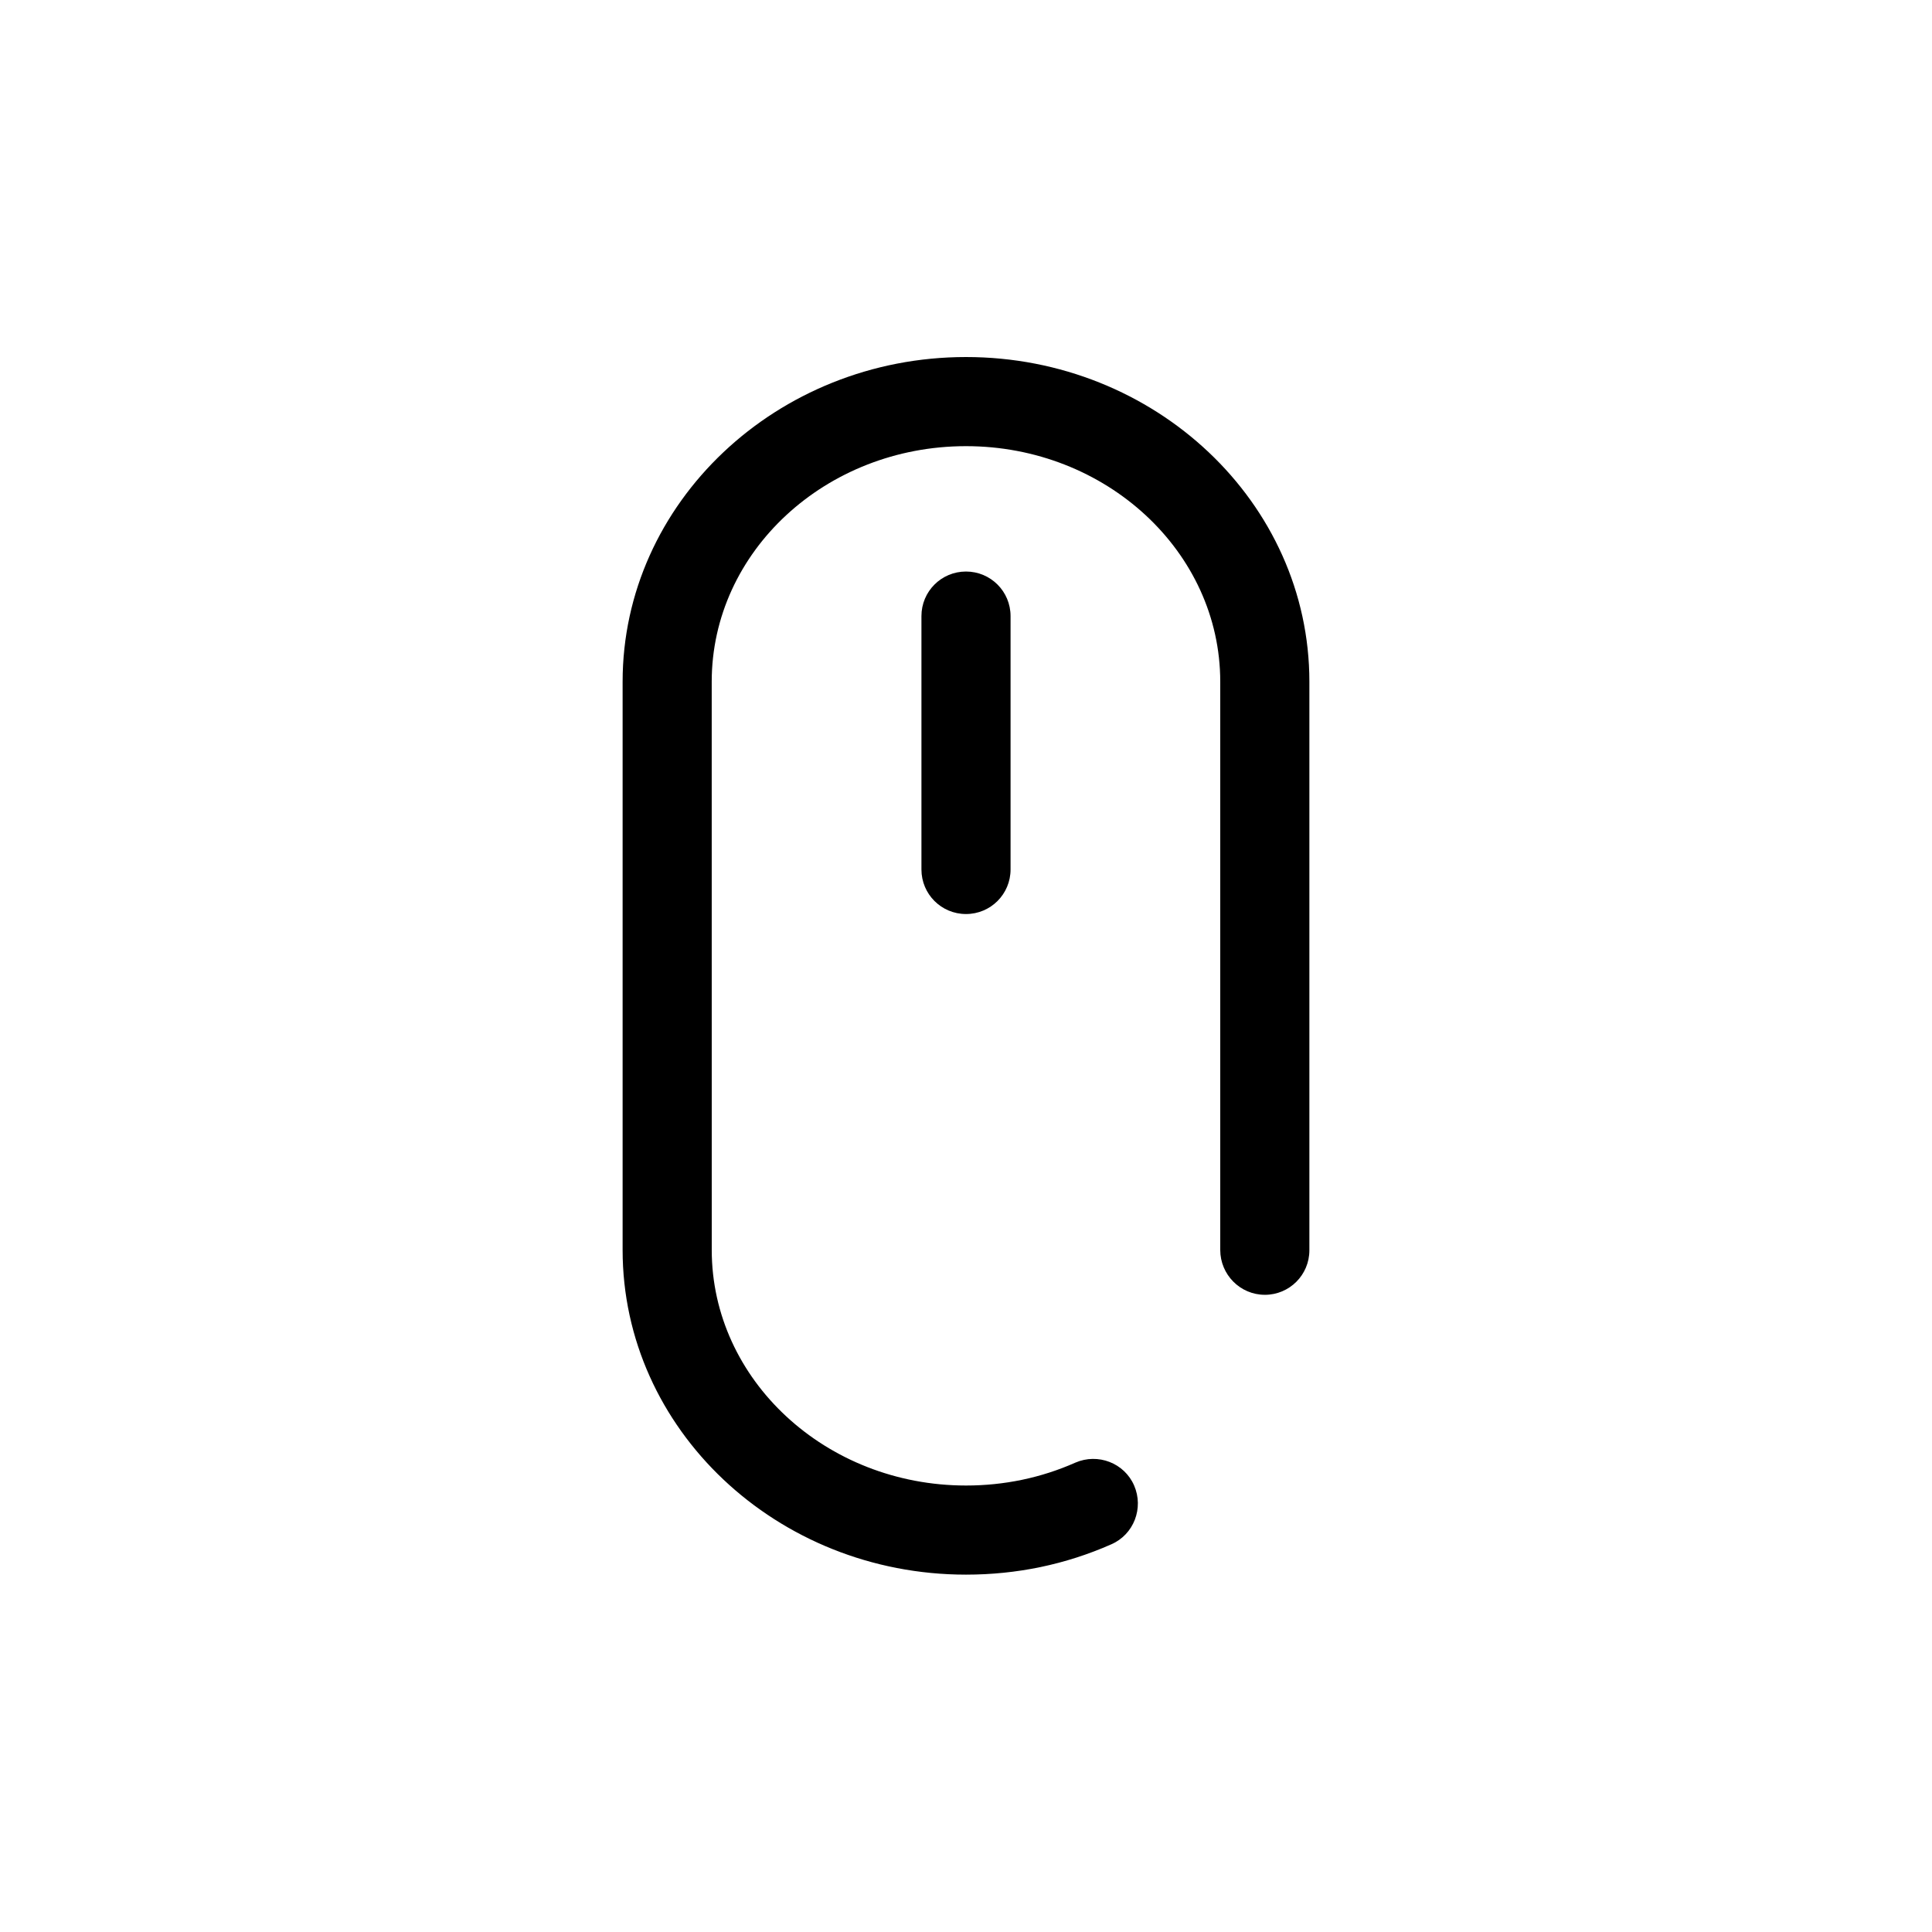 <?xml version="1.0" encoding="UTF-8"?>
<!-- Uploaded to: SVG Repo, www.svgrepo.com, Generator: SVG Repo Mixer Tools -->
<svg fill="#000000" width="800px" height="800px" version="1.1" viewBox="144 144 512 512" xmlns="http://www.w3.org/2000/svg">
 <g>
  <path d="m479.19 487.14c6.535 0 11.809-5.273 11.809-11.809v-150.67c0-47.469-40.855-86.043-91-86.043s-91 38.652-91 86.043v150.59c0 47.469 40.855 86.043 91 86.043 13.461 0 26.371-2.676 38.496-8.031 5.984-2.598 8.66-9.605 6.062-15.586-2.598-5.984-9.605-8.66-15.586-6.062-9.055 4.016-18.812 6.062-28.969 6.062-37.156 0-67.383-28.023-67.383-62.426l-0.008-150.59c0-34.48 30.23-62.426 67.383-62.426 37.156 0 67.383 28.023 67.383 62.426v150.59c0.004 6.531 5.277 11.883 11.812 11.883z"/>
  <path d="m388.19 307.27v67.148c0 6.535 5.273 11.809 11.809 11.809s11.809-5.273 11.809-11.809v-67.148c0-6.535-5.273-11.809-11.809-11.809s-11.809 5.273-11.809 11.809z"/>
 </g>
</svg>
